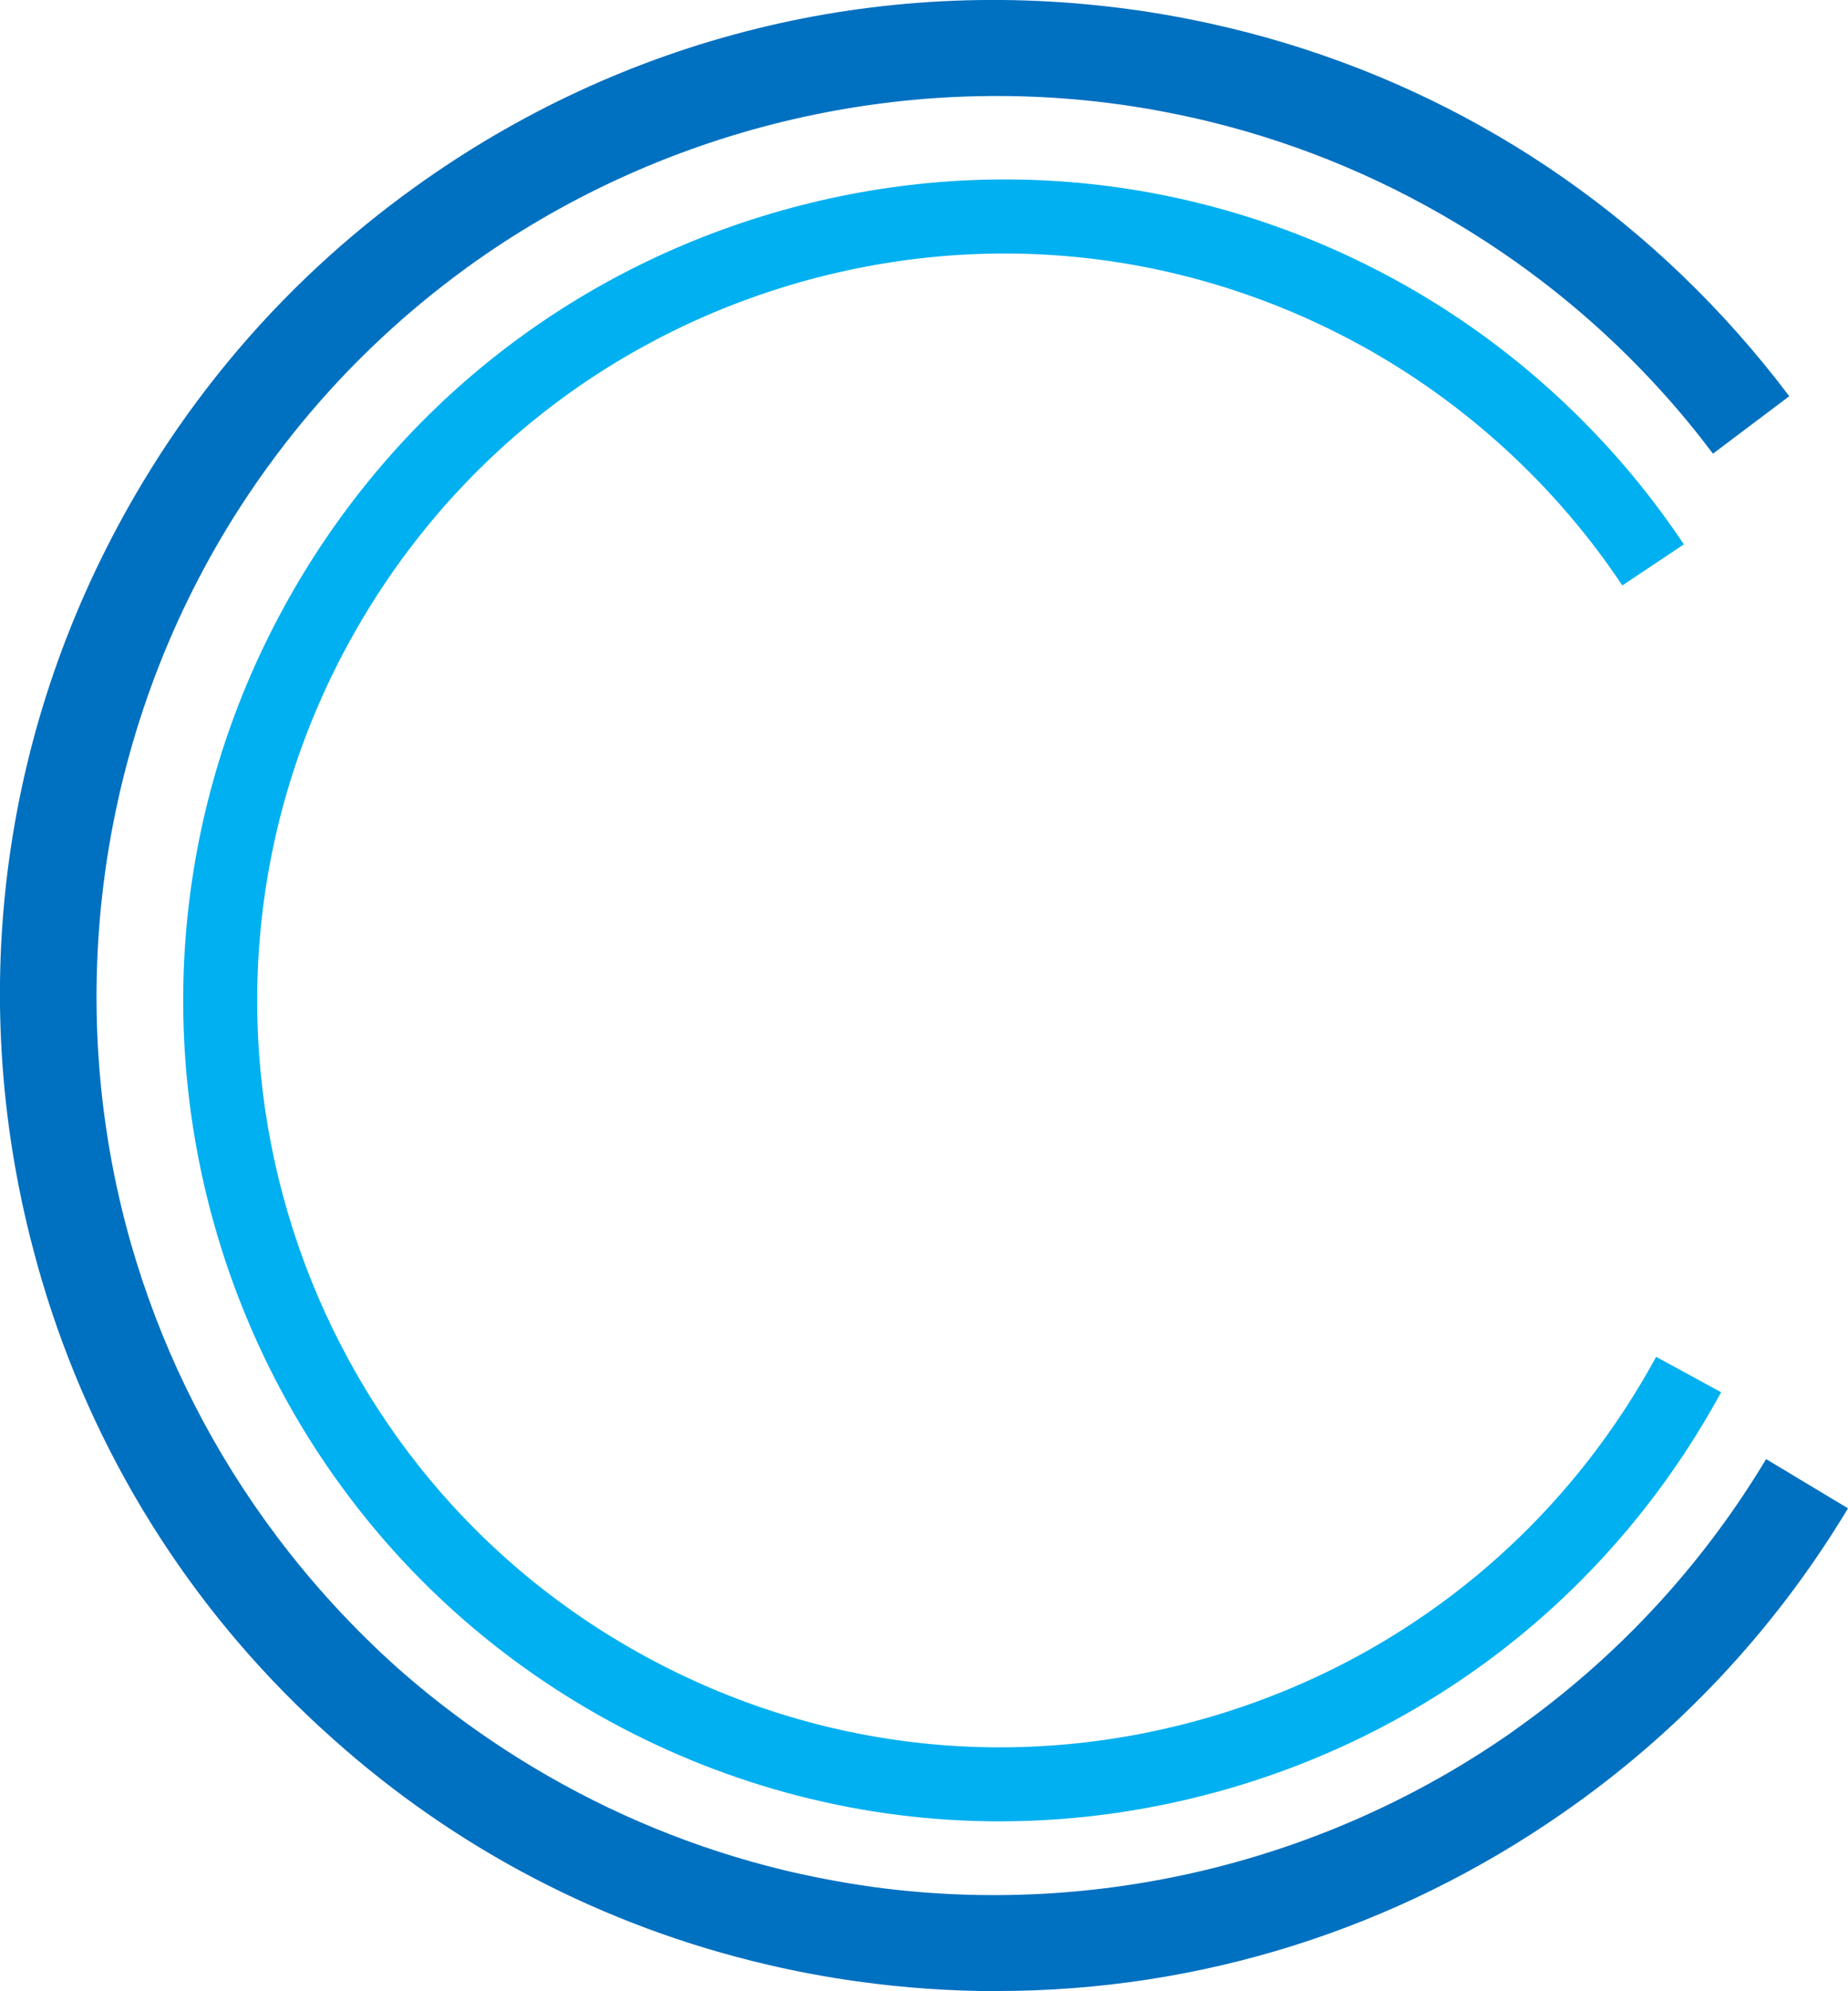 <svg xmlns="http://www.w3.org/2000/svg" id="Layer_2" data-name="Layer 2" viewBox="0 0 149.86 161.38"><defs><style>      .cls-1 {        fill: #00b0f0;      }      .cls-2 {        fill: #0070c0;      }    </style></defs><g id="Layer_2-2" data-name="Layer 2"><path class="cls-1" d="m81.07,147.62c-10.93,0-21.75-2.73-31.61-8.1C17.3,122.01,5.42,81.55,22.96,49.33c8.5-15.61,22.55-26.98,39.57-32.02,17.02-5.04,34.97-3.15,50.55,5.33,9.41,5.13,17.52,12.56,23.47,21.48l-4.99,3.33c-5.41-8.12-12.8-14.87-21.35-19.54-14.17-7.71-30.5-9.43-45.98-4.85-15.48,4.59-28.27,14.94-36,29.14-15.96,29.32-5.15,66.13,24.1,82.05,14.16,7.72,30.49,9.44,45.97,4.86,15.48-4.59,28.27-14.94,36-29.14l5.27,2.87c-8.5,15.61-22.55,26.98-39.57,32.02-6.24,1.84-12.61,2.76-18.94,2.76h0Z"></path><path class="cls-2" d="m80.87,161.38c-3.77,0-7.56-.26-11.35-.79h-.03c-2.46-.35-4.92-.8-7.36-1.38-13.14-3.08-25.14-9.34-35.1-18.25-10.85-9.62-18.87-21.97-23.27-35.99-.24-.76-.46-1.52-.68-2.29-.23-.83-.45-1.66-.66-2.49C-2.79,79.27.46,57.59,11.56,39.12c.22-.37.45-.74.68-1.11,1.88-3.03,3.98-5.94,6.28-8.73,4.47-5.41,9.56-10.12,15.09-14.09C50.54,3,71.16-2.11,91.89.79c.4.05.8.11,1.19.17,1.67.26,3.35.57,5.02.94,16.61,3.63,31.44,12.31,42.73,25.01,1.48,1.66,2.9,3.39,4.25,5.18.02,0,.02.02.02.02h0l-6.19,4.66c-1.31-1.74-2.69-3.42-4.14-5.02-4.79-5.3-10.32-9.85-16.5-13.56-6.84-4.12-14.1-6.98-21.5-8.64-1.66-.37-3.34-.69-5.04-.95-18.94-2.87-38.39,1.87-53.89,13.1-.35.26-.7.52-1.05.78-4.64,3.5-8.74,7.45-12.29,11.75-1.98,2.4-3.83,4.96-5.53,7.66-10.99,17.54-14.03,39.12-8.32,59.01.14.47.28.93.42,1.4,2.43,7.84,6.22,15.39,11.44,22.31,2.93,3.88,6.19,7.41,9.73,10.58,3.35,2.96,7,5.64,10.92,8,6.49,3.9,13.35,6.67,20.35,8.37,2.33.56,4.7,1.01,7.11,1.35.06,0,.12.03.19.03,18.15,2.46,36.68-2.02,51.69-12.48.72-.51,1.43-1.03,2.14-1.56,7.49-5.65,13.74-12.59,18.58-20.64l6.64,3.99h0c-6.07,10.09-14.01,18.37-23.11,24.68-13.6,9.47-29.49,14.44-45.87,14.44h0Z"></path></g></svg>